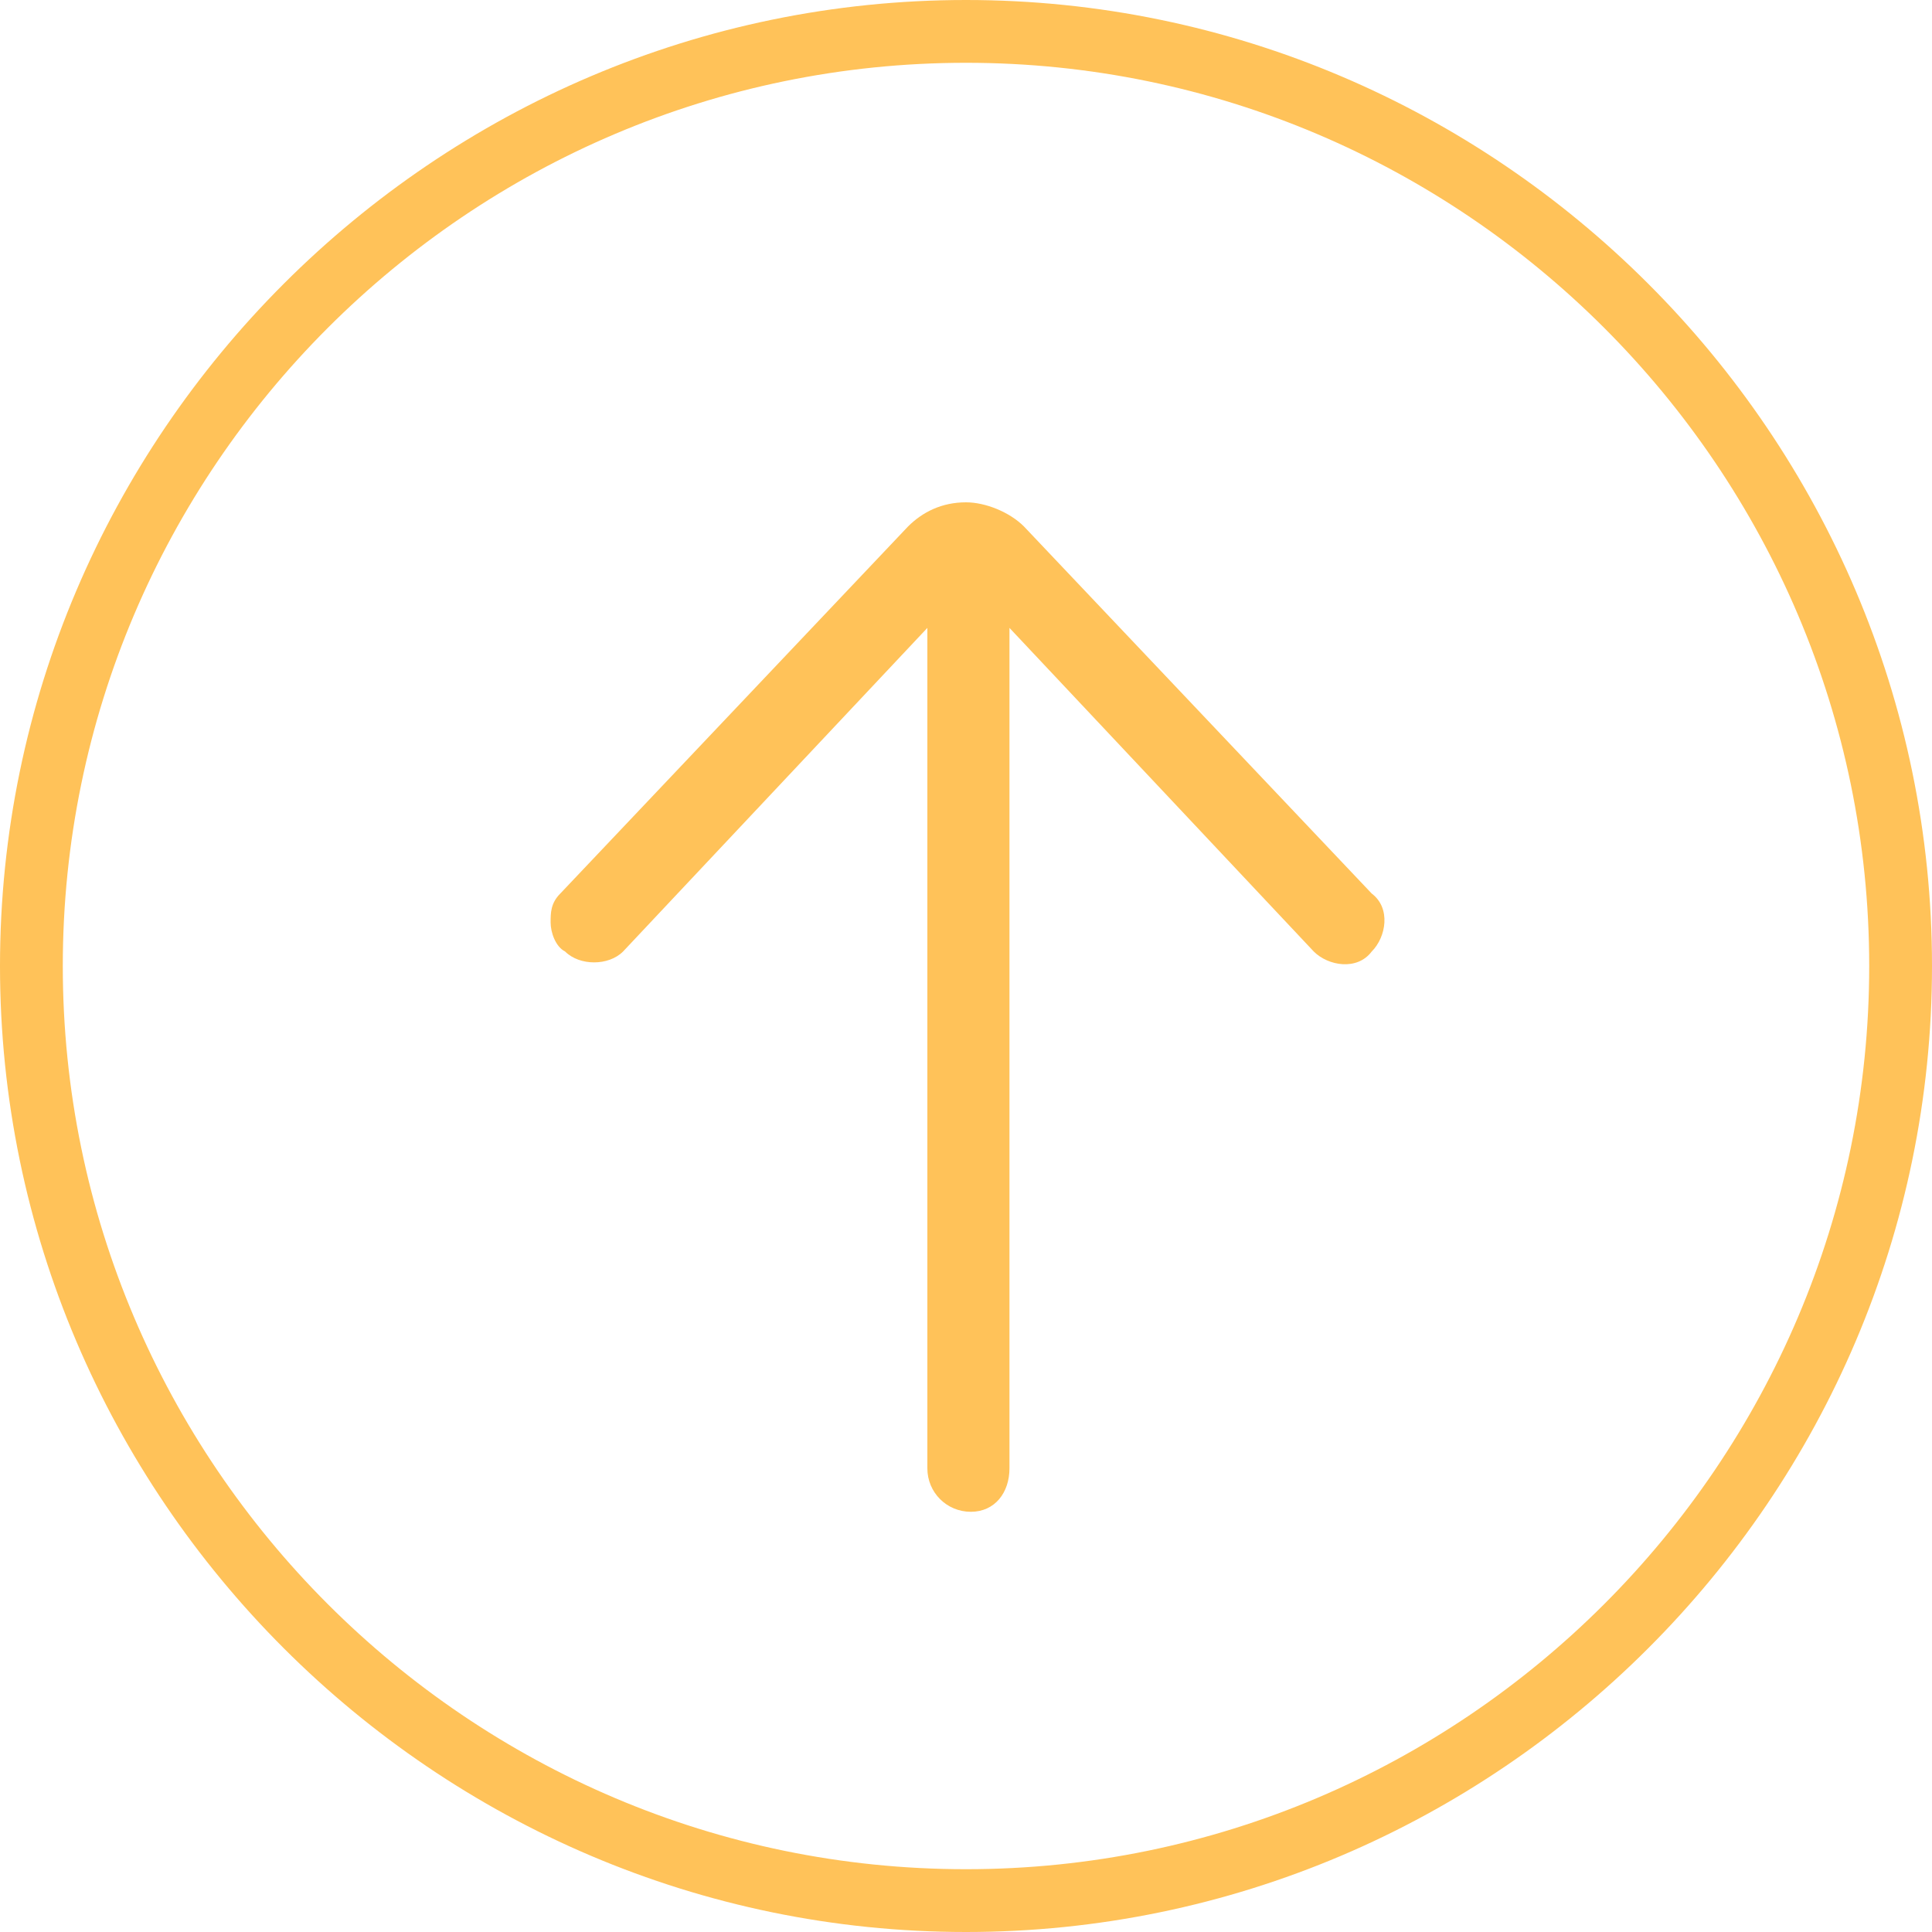 <?xml version="1.0" encoding="utf-8"?>
<!-- Generator: Adobe Illustrator 24.0.0, SVG Export Plug-In . SVG Version: 6.00 Build 0)  -->
<svg version="1.1" id="Layer_1" xmlns="http://www.w3.org/2000/svg" xmlns:xlink="http://www.w3.org/1999/xlink" x="0px" y="0px"
	 viewBox="0 0 40 40" style="enable-background:new 0 0 40 40;" xml:space="preserve">
<style type="text/css">
	.st0{fill:#FFC259;}
</style>
<g>
	<path class="st0" d="M20.9,30.4V13l6.3,6.7c0.3,0.3,0.9,0.4,1.2,0c0.3-0.3,0.4-0.9,0-1.2l-7.2-7.6c-0.3-0.3-0.8-0.5-1.2-0.5
		c-0.5,0-0.9,0.2-1.2,0.5l-7.2,7.6c-0.2,0.2-0.2,0.4-0.2,0.6s0.1,0.5,0.3,0.6c0.3,0.3,0.9,0.3,1.2,0l6.3-6.7v17.4
		c0,0.5,0.4,0.9,0.9,0.9S20.9,30.9,20.9,30.4L20.9,30.4z"/>
	<path class="st0" d="M20,40C9,40,0,31,0,20S9,0,20,0s20,9,20,20S31,40,20,40z M20,1.3C9.7,1.3,1.3,9.7,1.3,20S9.7,38.7,20,38.7
		S38.7,30.3,38.7,20S30.3,1.3,20,1.3z"/>
</g>
</svg>
